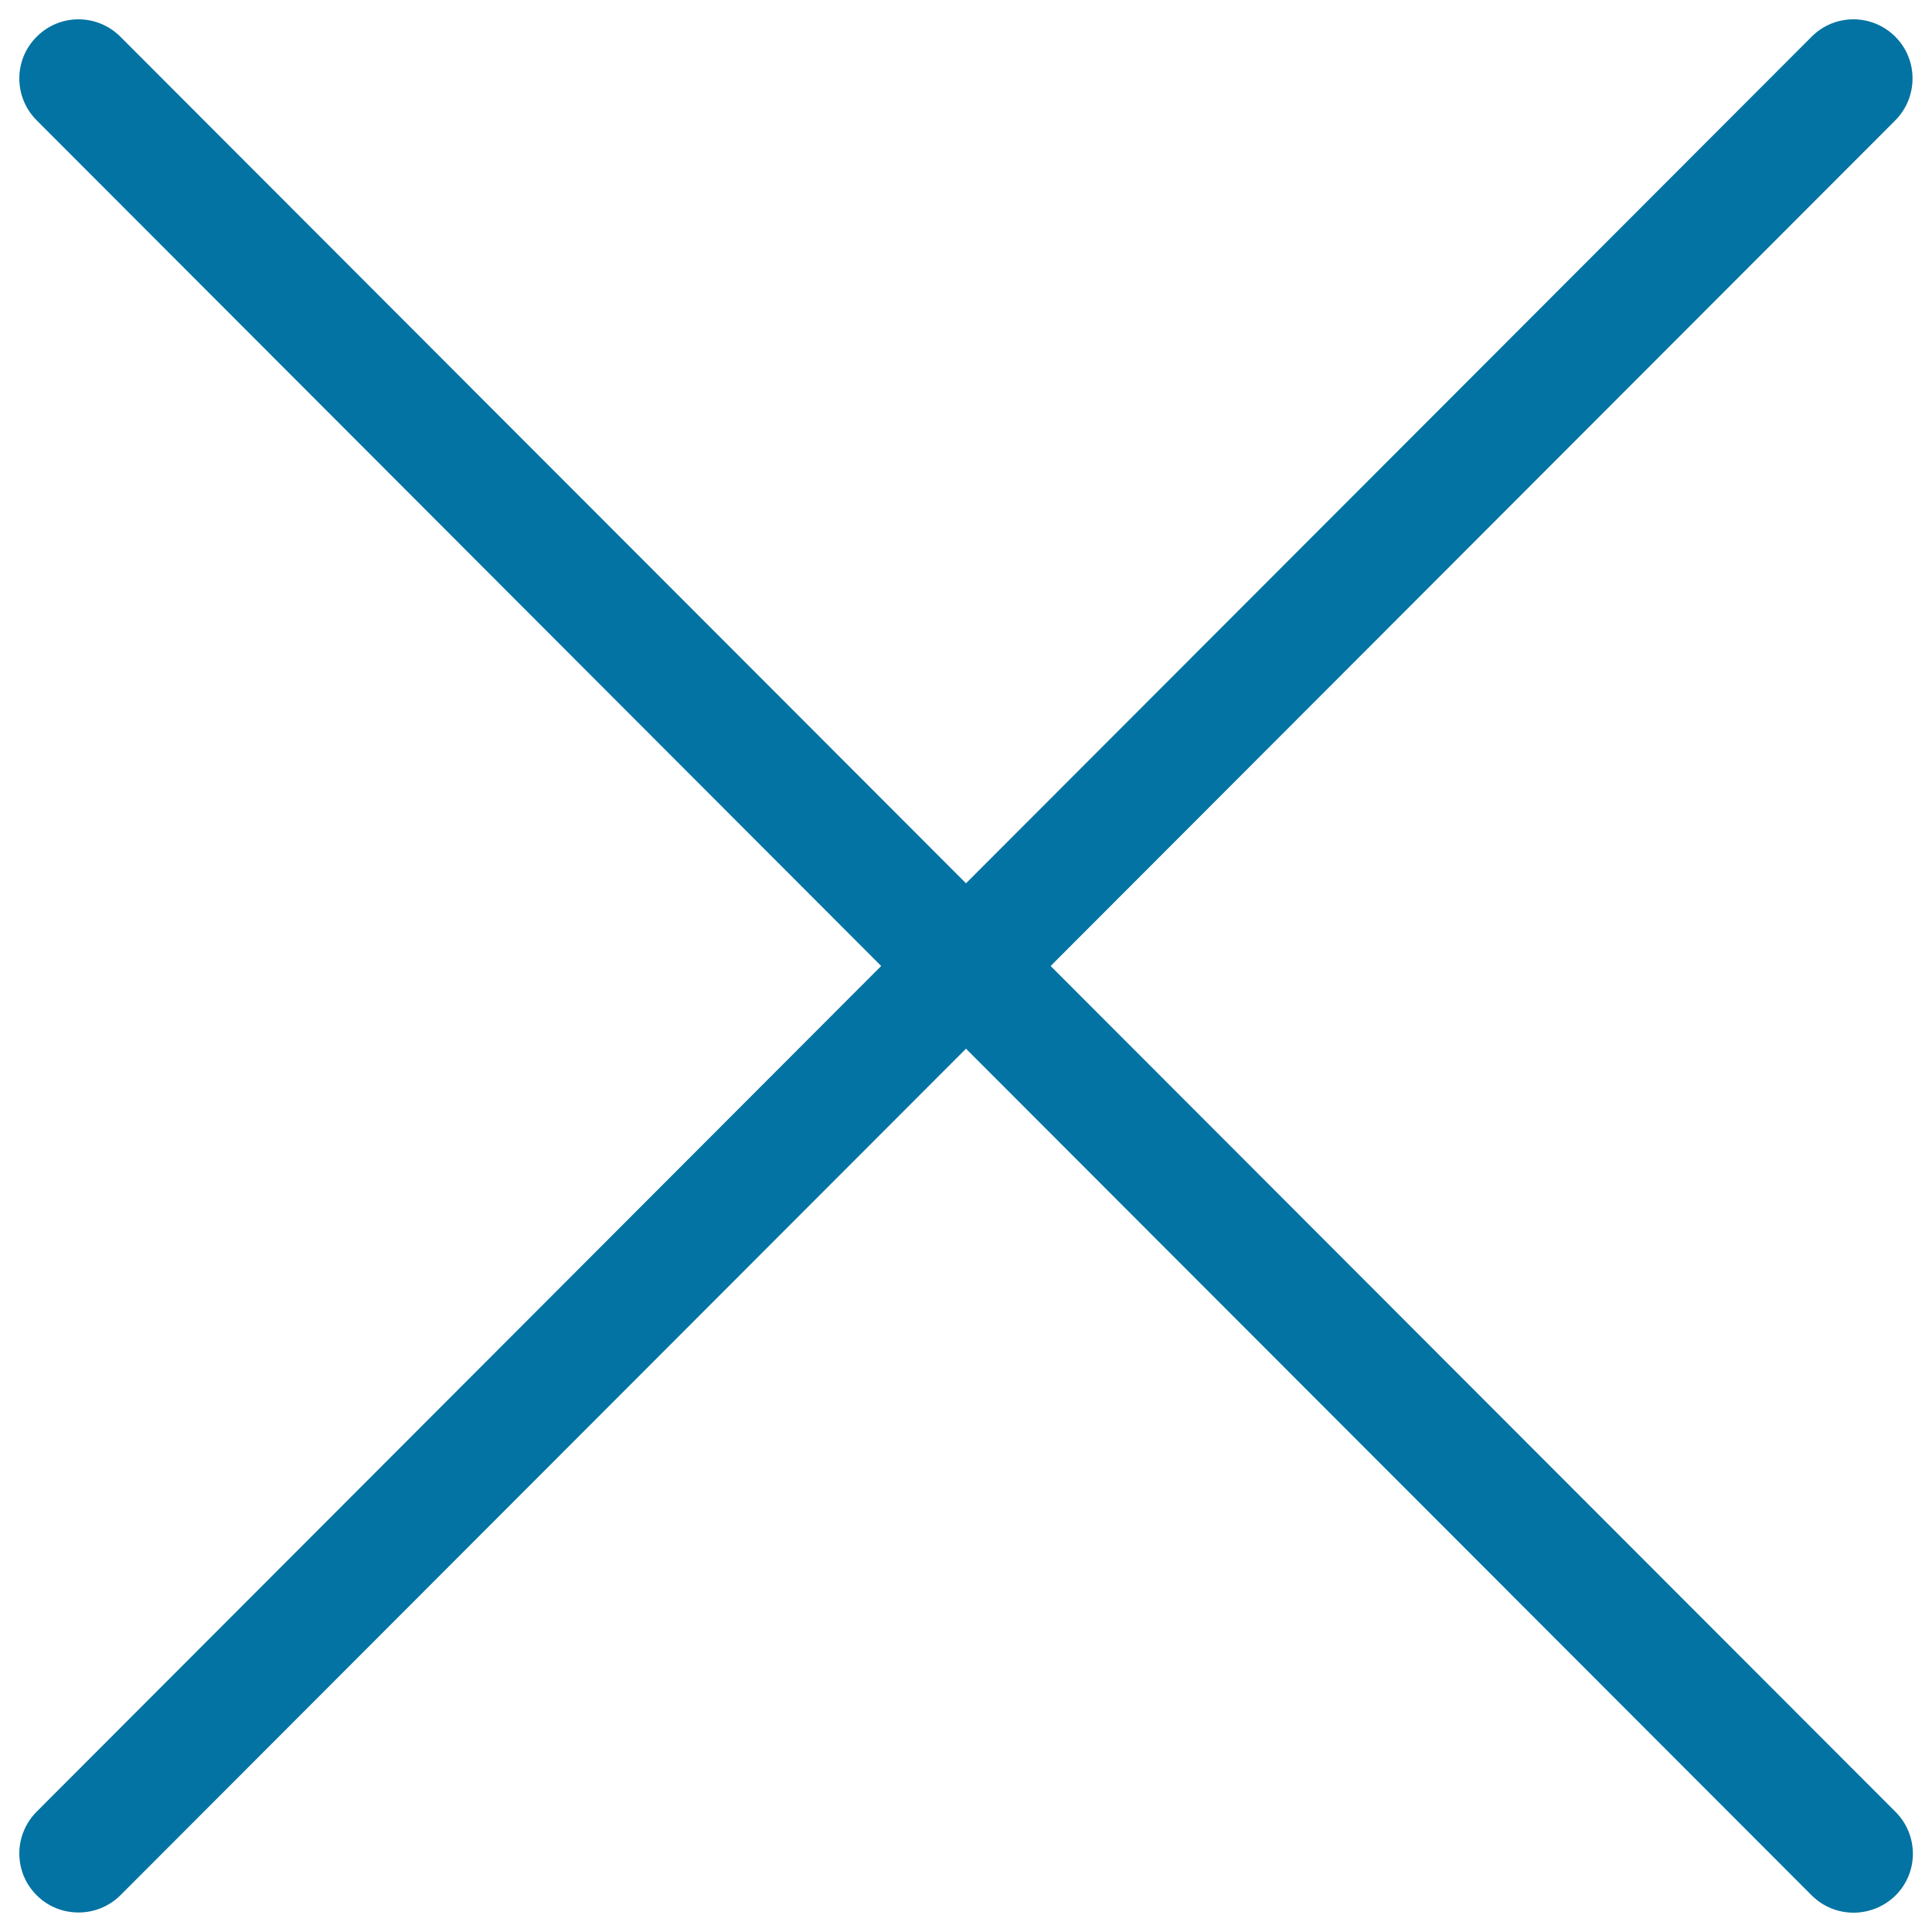 <svg xmlns="http://www.w3.org/2000/svg" viewBox="0 0 1000 1000" style="fill:#0273a2">
<title>Close SVG icon</title>
<path d="M19,981c6,6,13.8,8.9,21.7,8.9c7.8,0,15.7-3,21.7-9L500,542.8L937.7,981c6,6,13.8,9,21.7,9c7.8,0,15.7-3,21.7-8.9c12-11.9,12-31.3,0-43.3L543.8,500L981,62.3c11.9-12,11.9-31.4,0-43.3c-12-12-31.4-12-43.3,0L500,457.2L62.3,19C50.3,7,30.9,7,19,19C7,30.9,7,50.3,19,62.3L456.1,500L19,937.7C7,949.7,7,969.1,19,981z"/>
</svg>